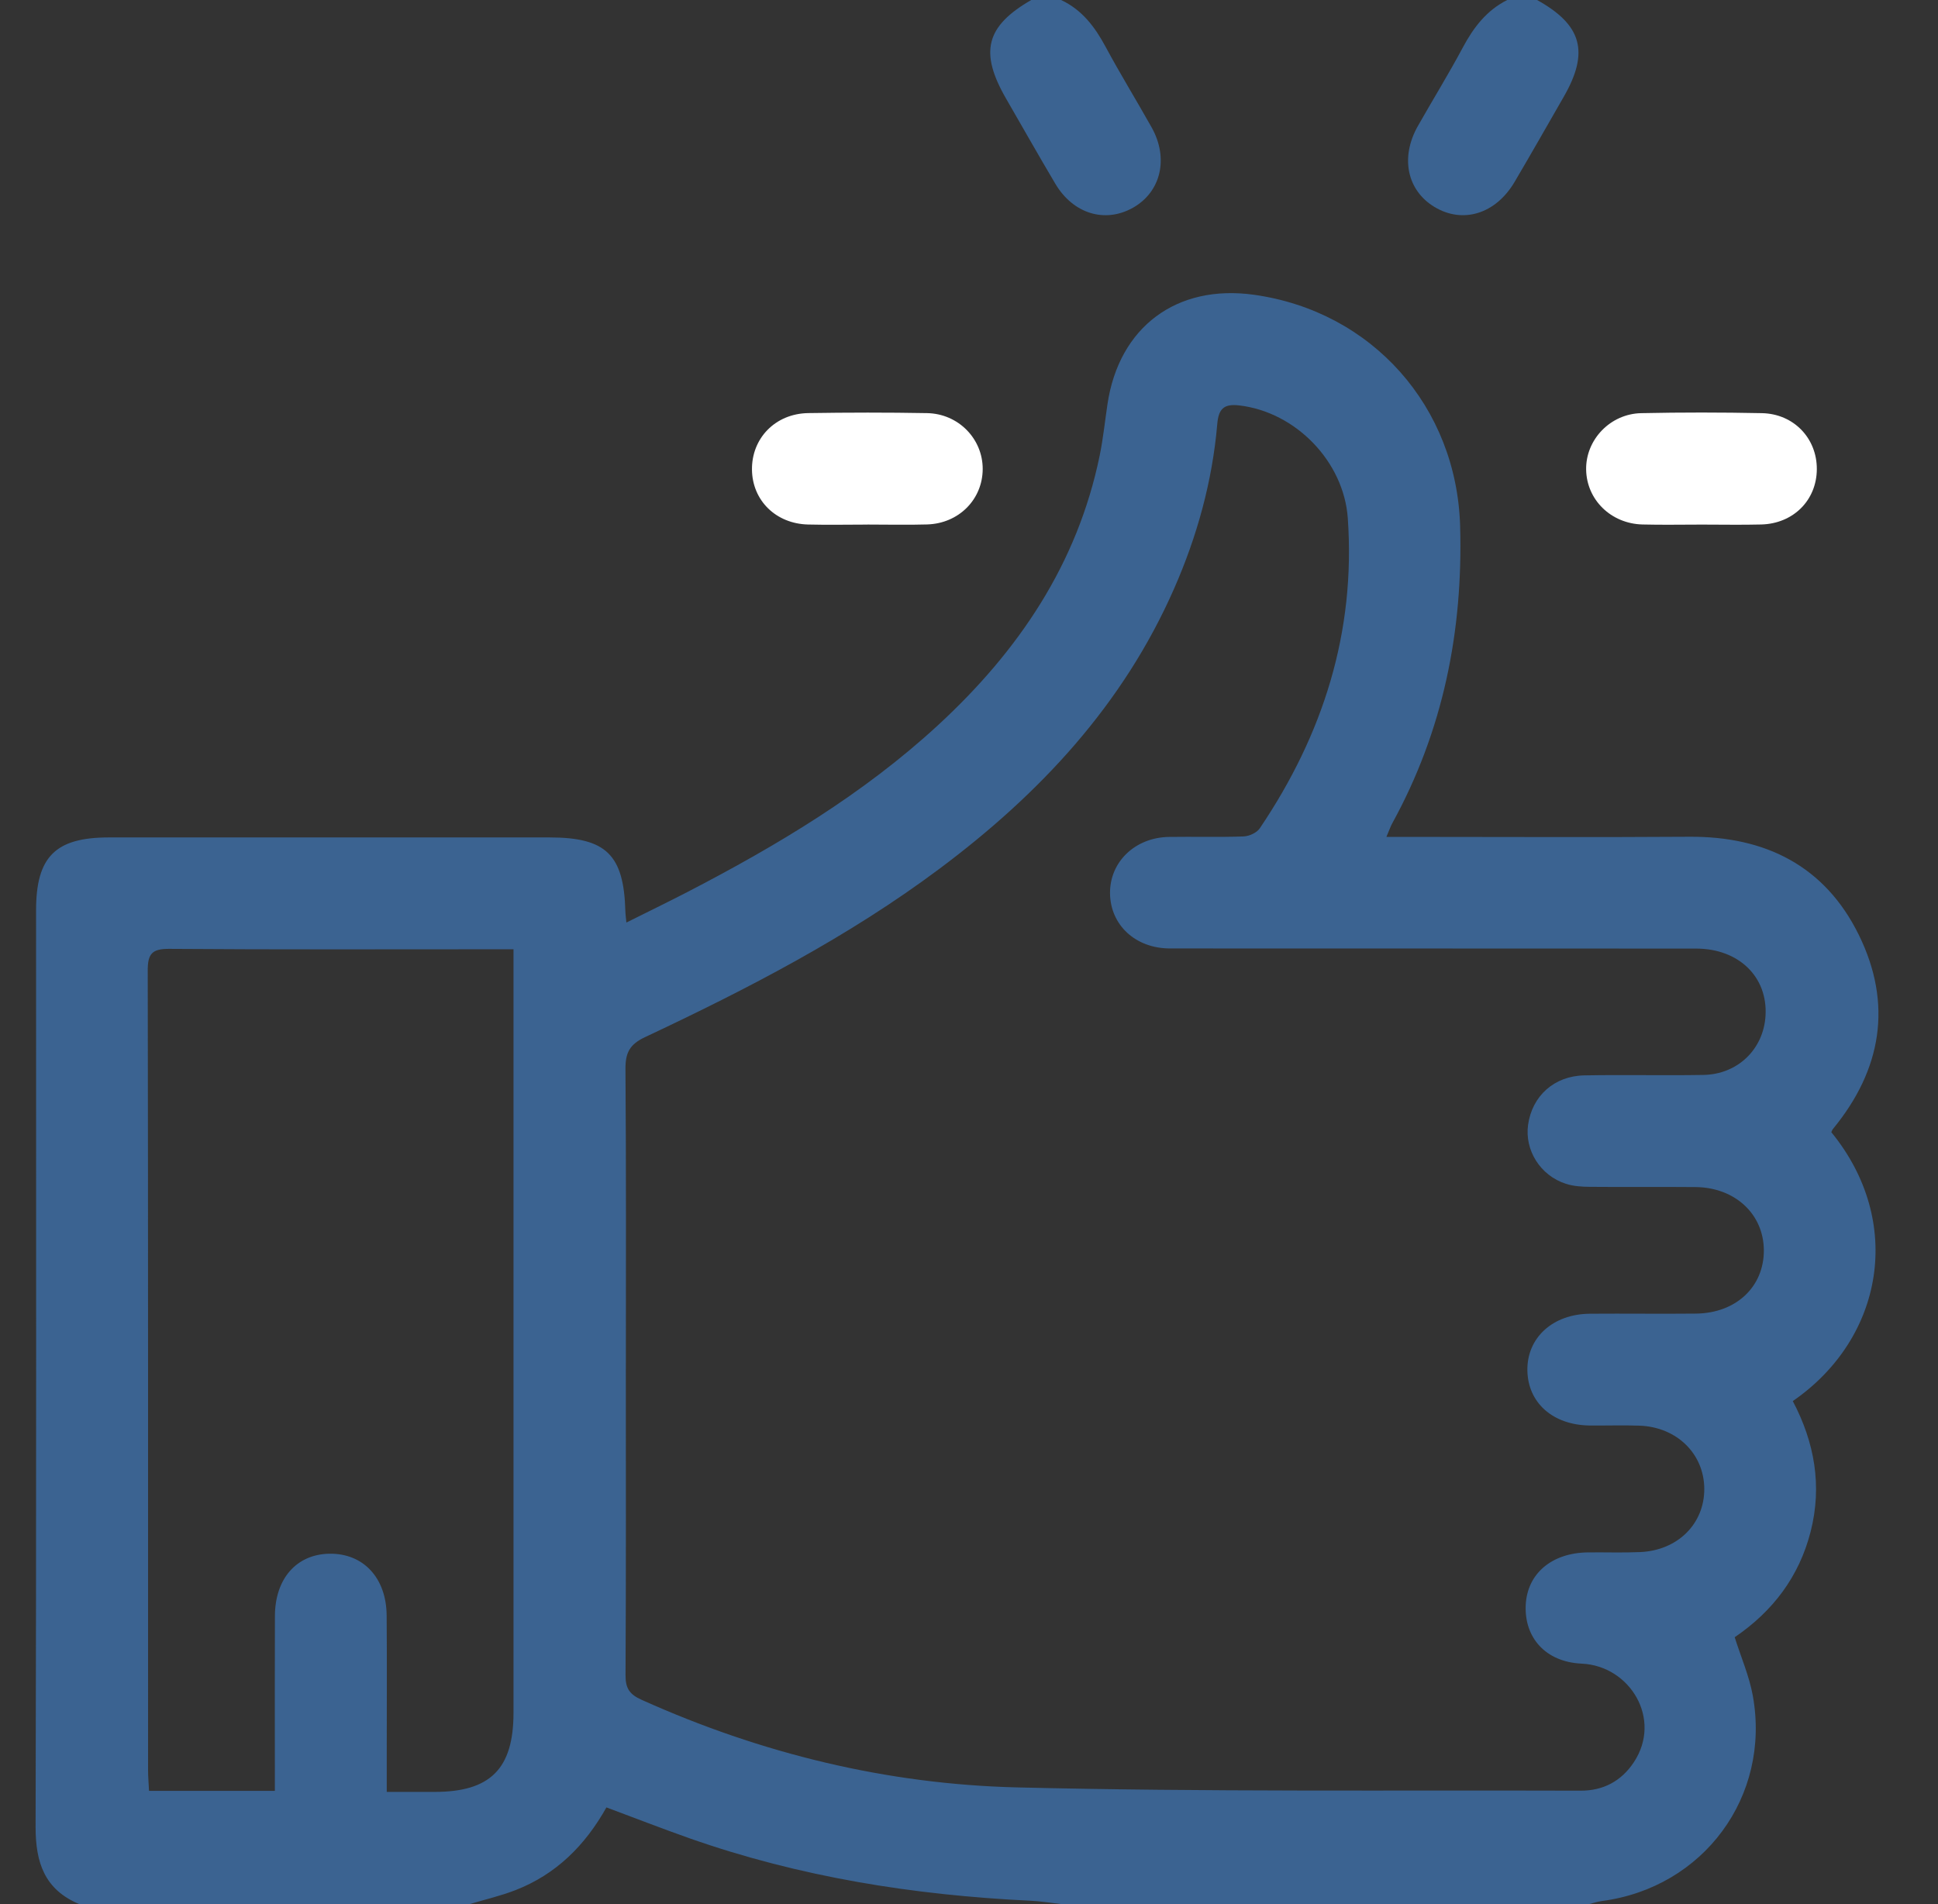 <svg width="57" height="56" viewBox="0 0 57 56" fill="none" xmlns="http://www.w3.org/2000/svg">
<rect x="0" y="0" width="57" height="56" fill="#333333" stroke="none"/>
<path d="M2.331 56C1.315 55.576 1.045 54.783 1.047 53.731C1.071 44.745 1.061 35.757 1.061 26.771C1.061 25.198 1.63 24.629 3.202 24.629C7.522 24.629 11.842 24.629 16.164 24.629C17.827 24.629 18.348 25.137 18.393 26.797C18.395 26.886 18.409 26.973 18.423 27.132C19.042 26.823 19.626 26.54 20.203 26.242C22.848 24.872 25.393 23.353 27.596 21.321C29.954 19.145 31.688 16.59 32.344 13.396C32.446 12.897 32.498 12.388 32.573 11.885C32.912 9.616 34.606 8.352 36.881 8.669C40.362 9.156 42.847 11.967 42.945 15.477C43.032 18.565 42.446 21.488 40.951 24.209C40.892 24.317 40.854 24.435 40.777 24.613H41.419C44.172 24.613 46.925 24.628 49.677 24.609C51.92 24.592 53.673 25.464 54.672 27.497C55.669 29.525 55.346 31.458 53.911 33.202C53.889 33.23 53.878 33.266 53.862 33.298C56.009 35.922 55.407 39.361 52.729 41.206C53.367 42.415 53.598 43.695 53.254 45.045C52.914 46.377 52.133 47.396 51.02 48.151C51.207 48.741 51.45 49.296 51.554 49.875C52.087 52.839 50.098 55.518 47.111 55.91C46.987 55.926 46.865 55.968 46.743 55.998H31.21C30.905 55.964 30.601 55.914 30.295 55.9C26.876 55.736 23.523 55.205 20.285 54.066C19.468 53.778 18.66 53.463 17.836 53.156C17.205 54.282 16.349 55.127 15.164 55.588C14.729 55.758 14.267 55.864 13.819 55.998H2.331V56ZM18.407 40.249C18.407 43.256 18.415 46.264 18.398 49.27C18.396 49.659 18.521 49.835 18.874 49.993C22.39 51.574 26.087 52.476 29.922 52.568C35.441 52.702 40.964 52.647 46.486 52.664C47.146 52.667 47.685 52.388 48.056 51.825C48.893 50.556 47.943 48.993 46.522 48.928C45.452 48.88 44.831 48.157 44.874 47.208C44.917 46.281 45.638 45.668 46.704 45.656C47.215 45.65 47.726 45.669 48.236 45.647C49.345 45.599 50.129 44.817 50.126 43.788C50.122 42.761 49.323 41.971 48.226 41.929C47.735 41.911 47.241 41.93 46.749 41.924C45.67 41.908 44.938 41.255 44.923 40.305C44.908 39.342 45.671 38.645 46.763 38.637C47.803 38.629 48.842 38.644 49.881 38.633C51.059 38.621 51.881 37.846 51.878 36.773C51.874 35.71 51.033 34.923 49.87 34.912C48.831 34.902 47.792 34.915 46.754 34.905C46.52 34.903 46.276 34.887 46.056 34.816C45.303 34.574 44.838 33.827 44.944 33.077C45.064 32.233 45.71 31.644 46.598 31.627C47.764 31.605 48.931 31.634 50.097 31.614C51.108 31.598 51.867 30.859 51.927 29.877C51.997 28.735 51.145 27.899 49.886 27.898C44.728 27.893 39.57 27.898 34.412 27.894C33.395 27.894 32.657 27.203 32.648 26.272C32.638 25.35 33.384 24.629 34.383 24.614C35.112 24.603 35.842 24.626 36.57 24.6C36.737 24.594 36.965 24.493 37.053 24.36C38.913 21.605 39.876 18.592 39.641 15.239C39.524 13.576 38.111 12.117 36.446 11.923C35.994 11.871 35.84 12.025 35.802 12.471C35.657 14.153 35.212 15.764 34.534 17.308C33.034 20.725 30.581 23.348 27.632 25.55C24.948 27.555 21.988 29.084 18.97 30.503C18.517 30.716 18.392 30.965 18.396 31.445C18.419 34.379 18.408 37.313 18.408 40.247L18.407 40.249ZM15.104 27.918H14.495C11.323 27.918 8.152 27.93 4.98 27.906C4.469 27.902 4.343 28.053 4.345 28.548C4.359 36.385 4.354 44.222 4.355 52.059C4.355 52.253 4.373 52.448 4.383 52.67H8.084C8.084 52.448 8.084 52.253 8.084 52.059C8.084 50.546 8.079 49.033 8.086 47.52C8.092 46.422 8.726 45.71 9.69 45.695C10.682 45.68 11.362 46.401 11.372 47.506C11.383 48.836 11.375 50.167 11.375 51.497C11.375 51.876 11.375 52.254 11.375 52.7C11.884 52.7 12.334 52.7 12.785 52.7C14.424 52.7 15.103 52.018 15.103 50.373C15.103 43.138 15.103 35.903 15.103 28.668V27.921L15.104 27.918Z" fill="#3B6391"/>
<path d="M31.208 0C31.826 0.289 32.205 0.794 32.52 1.381C32.95 2.181 33.427 2.954 33.871 3.746C34.382 4.657 34.145 5.647 33.32 6.111C32.499 6.571 31.564 6.289 31.039 5.404C30.548 4.577 30.075 3.738 29.593 2.905C28.8 1.532 28.994 0.771 30.331 0H31.206L31.208 0Z" fill="#3B6391"/>
<path d="M45.208 0C46.531 0.735 46.75 1.53 45.991 2.849C45.511 3.684 45.036 4.52 44.547 5.35C43.991 6.292 43.028 6.589 42.193 6.088C41.383 5.601 41.179 4.63 41.702 3.707C42.141 2.932 42.609 2.174 43.028 1.39C43.342 0.803 43.726 0.303 44.331 0H45.206H45.208Z" fill="#3B6391"/>
<path d="M25.516 15.428C24.933 15.428 24.35 15.441 23.768 15.426C22.822 15.404 22.128 14.72 22.117 13.816C22.105 12.889 22.804 12.165 23.771 12.149C24.936 12.131 26.102 12.129 27.268 12.15C28.191 12.168 28.904 12.907 28.903 13.791C28.902 14.687 28.199 15.398 27.266 15.424C26.684 15.441 26.101 15.427 25.518 15.427L25.516 15.428Z" fill="white"/>
<path d="M50.055 15.428C49.472 15.428 48.889 15.44 48.308 15.425C47.378 15.401 46.663 14.694 46.651 13.807C46.639 12.933 47.358 12.17 48.272 12.151C49.455 12.126 50.638 12.127 51.822 12.151C52.759 12.17 53.441 12.892 53.436 13.799C53.432 14.709 52.747 15.4 51.804 15.425C51.222 15.44 50.639 15.428 50.056 15.428H50.055Z" fill="white"/>
</svg>
